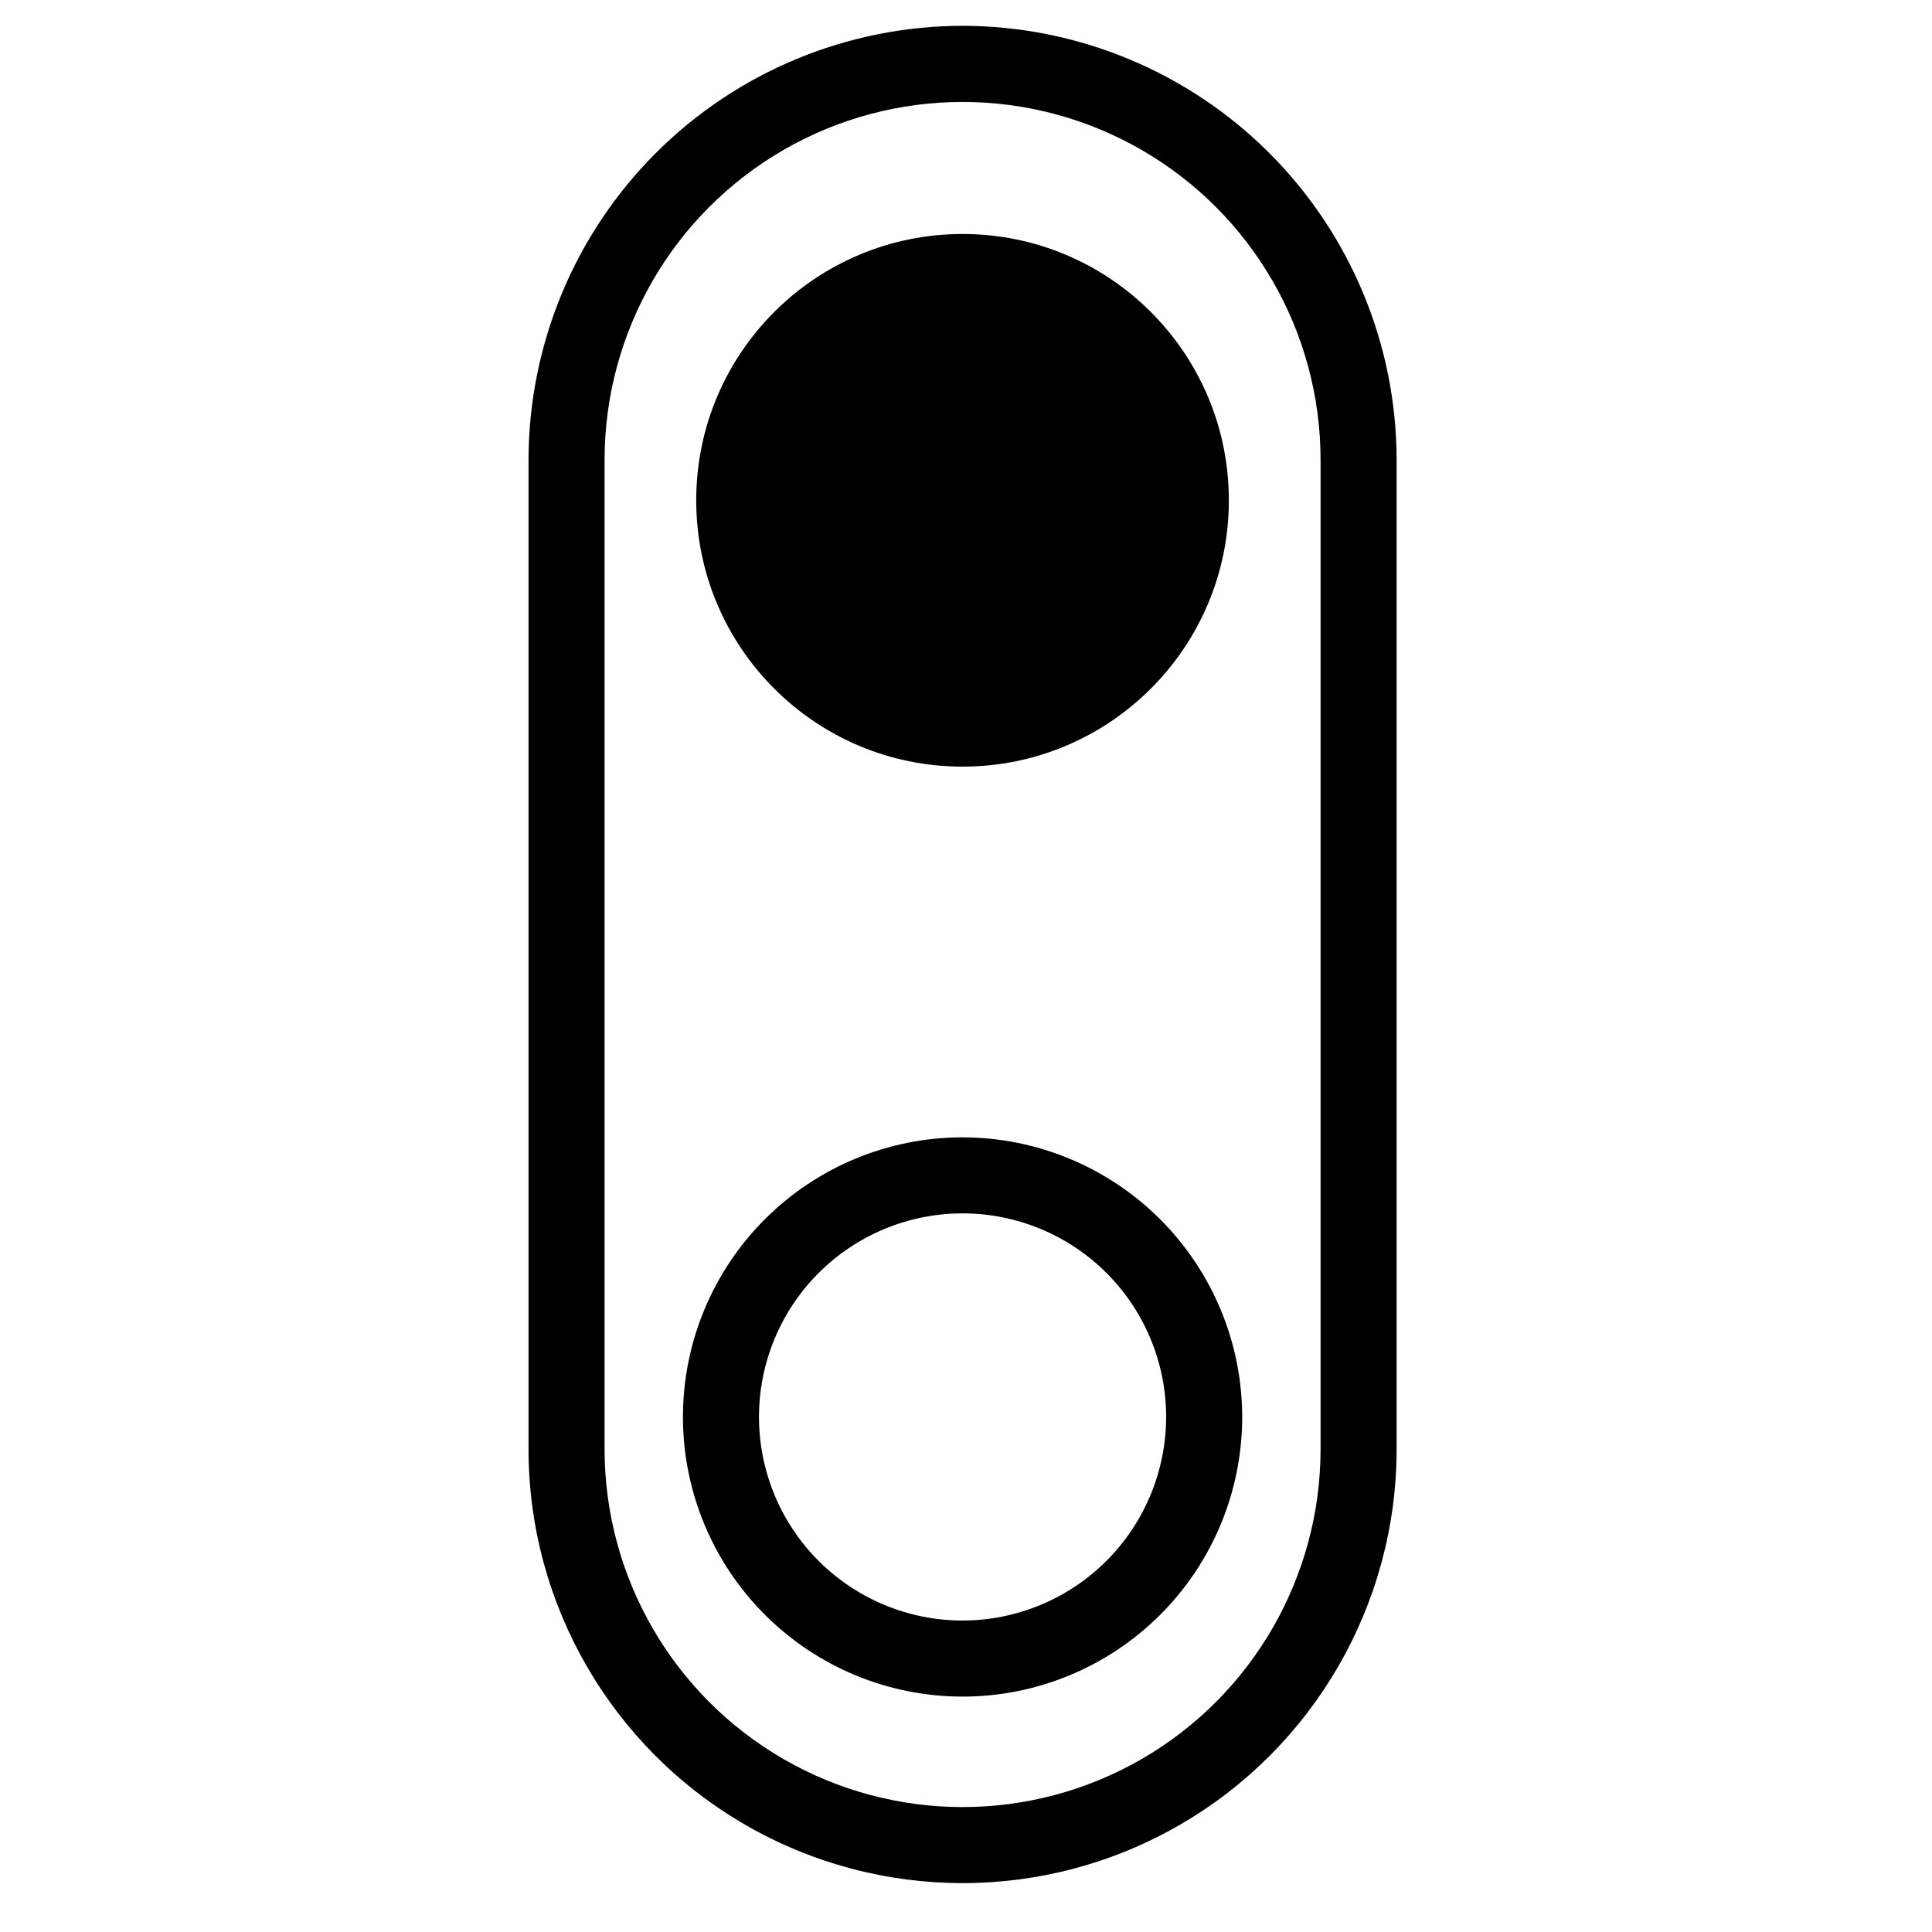 <?xml version="1.0" encoding="UTF-8"?>
<!-- Uploaded to: SVG Repo, www.svgrepo.com, Generator: SVG Repo Mixer Tools -->
<svg fill="#000000" width="800px" height="800px" version="1.1" viewBox="144 144 512 512" xmlns="http://www.w3.org/2000/svg">
 <g>
  <path d="m399.09 150.84c-30.496 0.035-59.734 12.164-81.297 33.727-21.562 21.566-33.691 50.801-33.727 81.297v262.19c0.012 41.086 21.938 79.047 57.52 99.586 35.586 20.539 79.422 20.539 115.01 0 35.582-20.539 57.508-58.5 57.523-99.586v-262.19c-0.035-30.496-12.168-59.73-33.73-81.297-21.562-21.562-50.801-33.691-81.297-33.727zm94.875 377.21c-0.012 33.887-18.098 65.195-47.445 82.137-29.352 16.941-65.508 16.941-94.855 0-29.352-16.941-47.434-48.25-47.445-82.137v-262.19c0.012-33.887 18.094-65.195 47.445-82.137 29.348-16.938 65.504-16.938 94.855 0 29.348 16.941 47.434 48.25 47.445 82.137z"/>
  <path d="m399.09 445.41c-19.652 0-38.5 7.805-52.398 21.703-13.898 13.898-21.703 32.746-21.703 52.398 0 19.656 7.805 38.504 21.703 52.398 13.898 13.898 32.746 21.707 52.398 21.707 19.656 0 38.504-7.809 52.402-21.707 13.895-13.895 21.703-32.746 21.703-52.398-0.023-19.648-7.836-38.484-21.73-52.375-13.891-13.891-32.727-21.707-52.375-21.727zm0 128.05c-14.309 0-28.031-5.688-38.148-15.805-10.117-10.117-15.801-23.84-15.801-38.148s5.684-28.031 15.801-38.148c10.117-10.117 23.84-15.801 38.148-15.801 14.309 0 28.031 5.684 38.148 15.801 10.121 10.117 15.805 23.84 15.805 38.148-0.016 14.305-5.707 28.016-15.82 38.133-10.113 10.113-23.828 15.805-38.133 15.82z"/>
  <path d="m469.66 276.59c0 38.977-31.598 70.574-70.578 70.574-38.977 0-70.574-31.598-70.574-70.574 0-38.98 31.598-70.578 70.574-70.578 38.98 0 70.578 31.598 70.578 70.578"/>
 </g>
</svg>